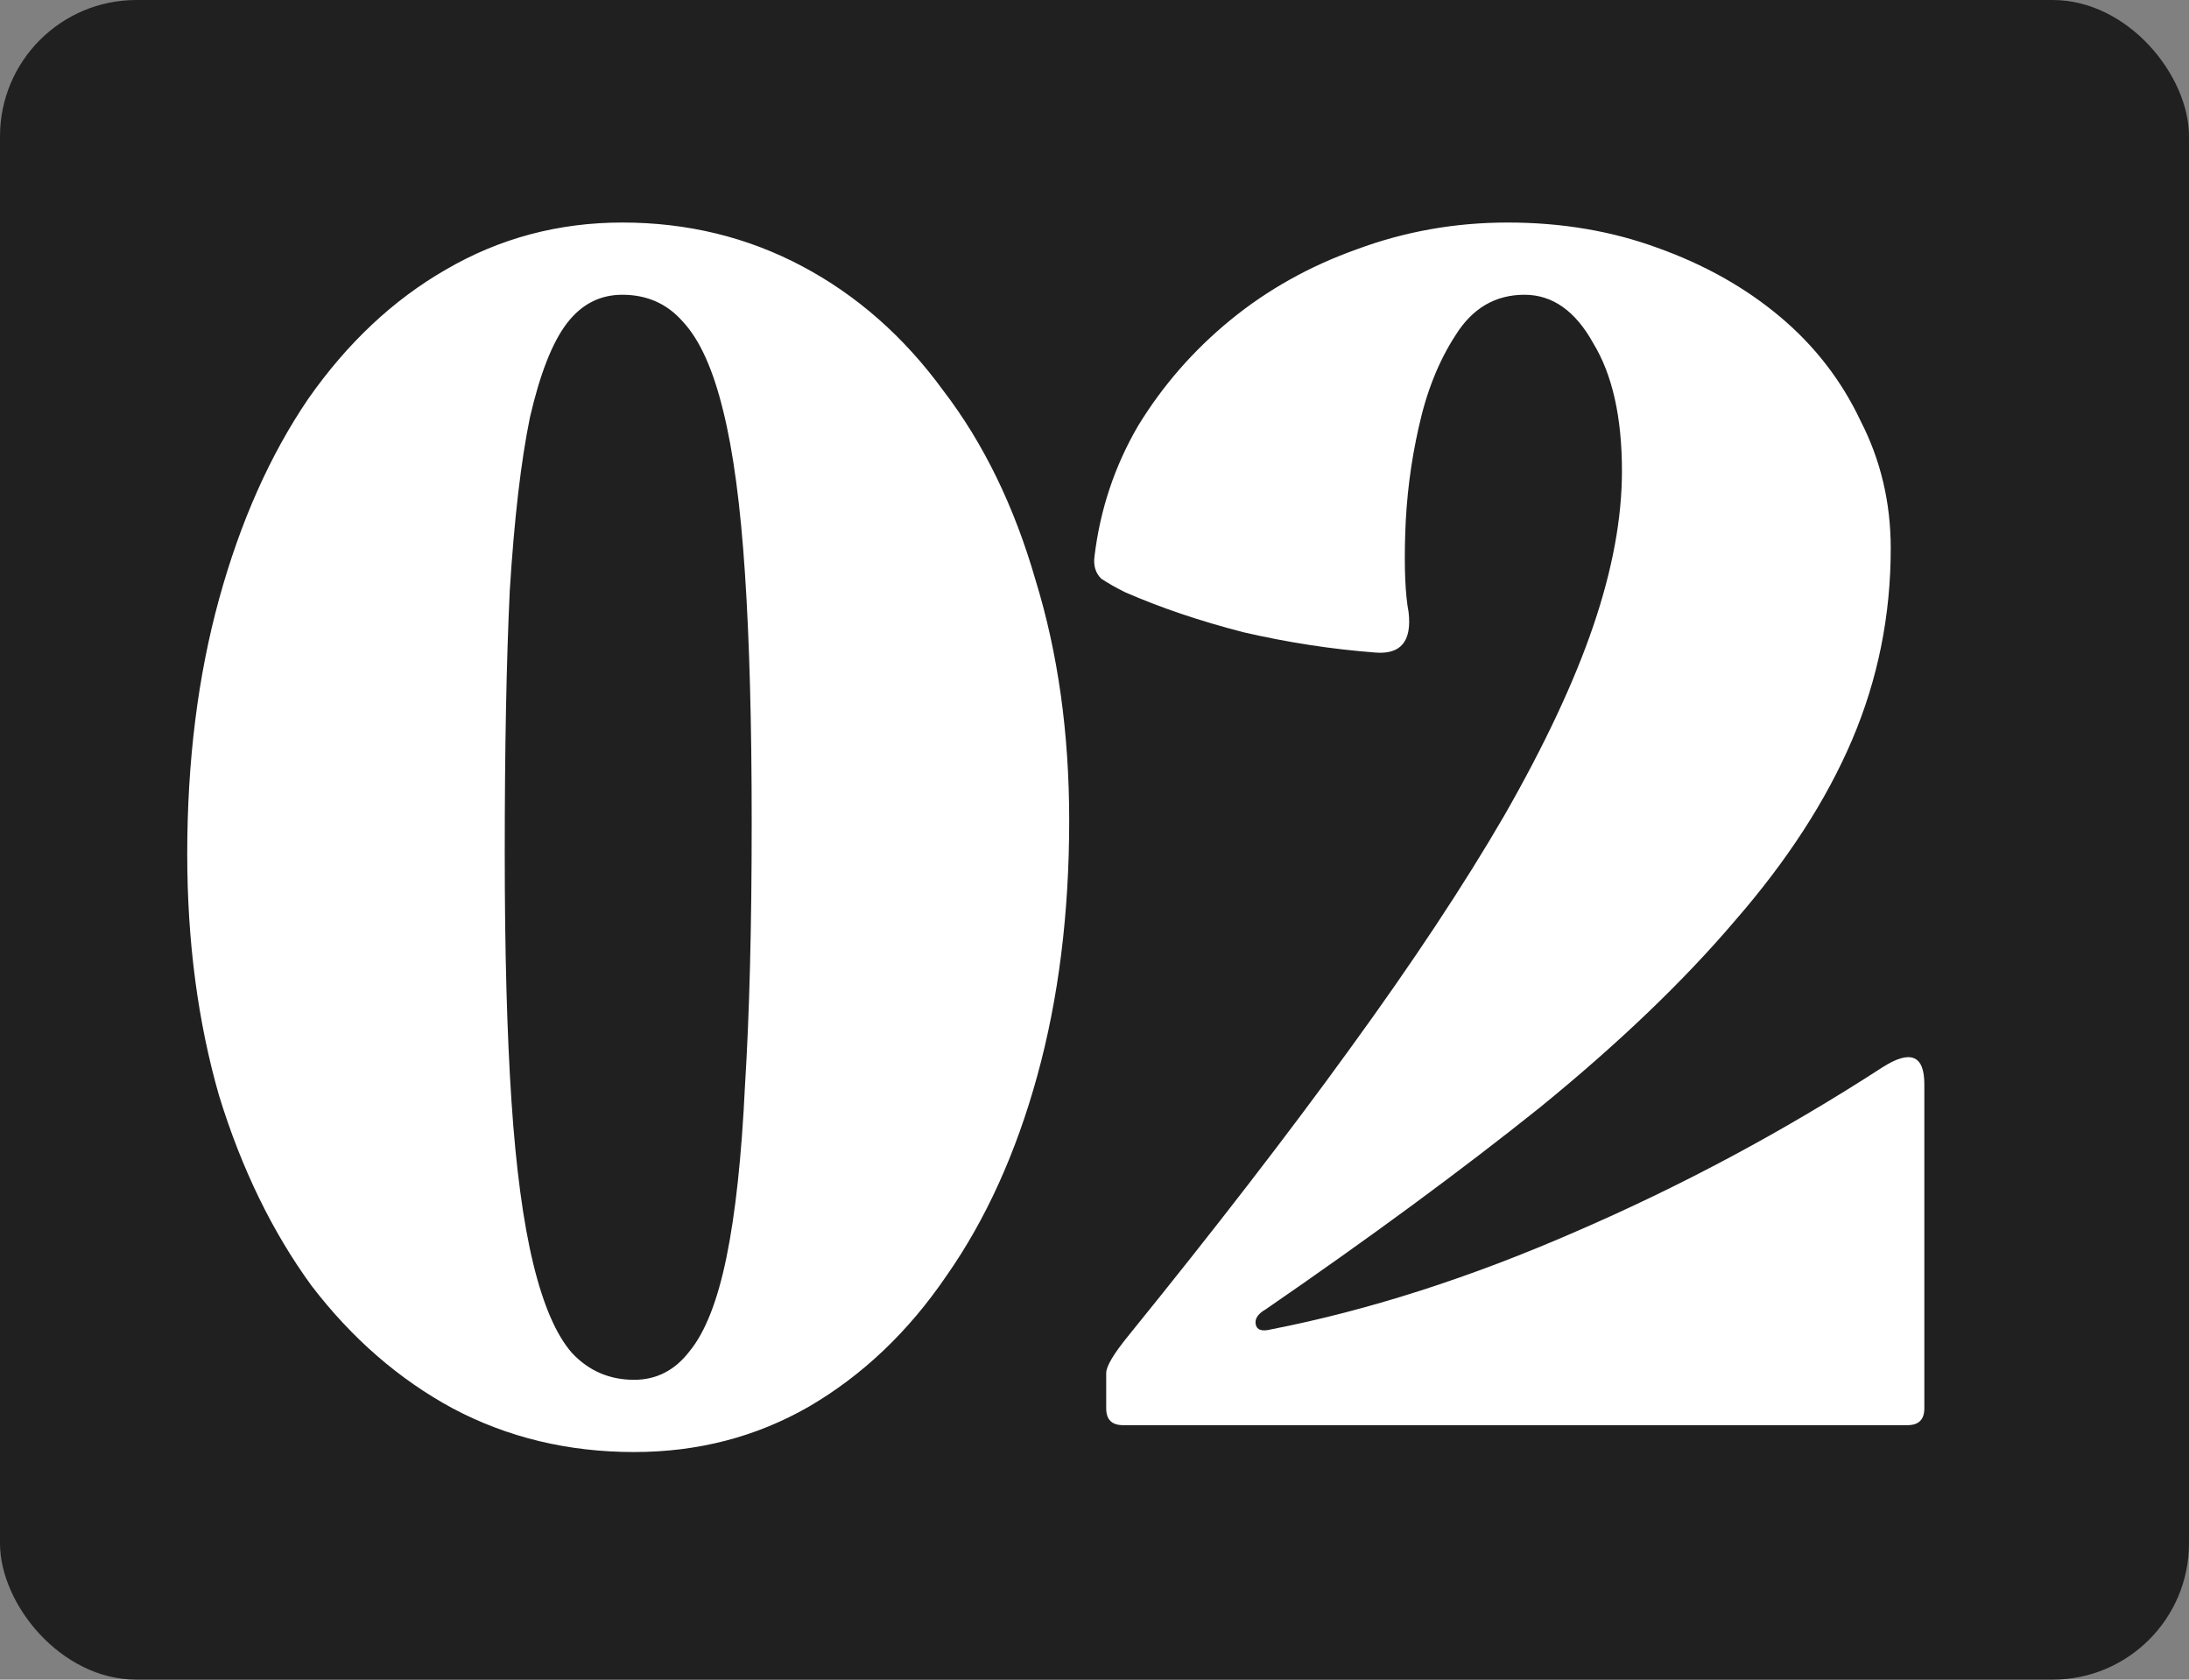 <?xml version="1.0" encoding="UTF-8"?> <svg xmlns="http://www.w3.org/2000/svg" width="43" height="33" viewBox="0 0 43 33" fill="none"><rect x="0" y="0" width="43" height="33" fill="#808080" stroke="none"/> <rect width="43" height="33" rx="2.679" fill="#202020"></rect> <path d="M12.456 28.528C11.158 28.528 9.97 28.242 8.892 27.67C7.836 27.098 6.912 26.295 6.12 25.261C5.35 24.205 4.745 22.962 4.305 21.532C3.887 20.08 3.678 18.496 3.678 16.78C3.678 14.954 3.887 13.282 4.305 11.764C4.723 10.246 5.306 8.937 6.054 7.837C6.824 6.737 7.726 5.89 8.76 5.296C9.816 4.68 10.971 4.372 12.225 4.372C13.501 4.372 14.678 4.658 15.756 5.23C16.834 5.802 17.758 6.616 18.528 7.672C19.32 8.706 19.925 9.949 20.343 11.401C20.783 12.831 21.003 14.404 21.003 16.12C21.003 17.946 20.794 19.618 20.376 21.136C19.958 22.654 19.364 23.963 18.594 25.063C17.846 26.163 16.944 27.021 15.888 27.637C14.854 28.231 13.71 28.528 12.456 28.528ZM9.915 16.747C9.915 18.683 9.959 20.311 10.047 21.631C10.135 22.951 10.278 24.018 10.476 24.832C10.674 25.646 10.927 26.229 11.235 26.581C11.565 26.933 11.972 27.109 12.456 27.109C12.896 27.109 13.259 26.922 13.545 26.548C13.853 26.174 14.095 25.558 14.271 24.7C14.447 23.842 14.568 22.72 14.634 21.334C14.722 19.926 14.766 18.199 14.766 16.153C14.766 14.217 14.722 12.589 14.634 11.269C14.546 9.927 14.403 8.86 14.205 8.068C14.007 7.254 13.743 6.671 13.413 6.319C13.105 5.967 12.709 5.791 12.225 5.791C11.785 5.791 11.422 5.978 11.136 6.352C10.85 6.726 10.608 7.342 10.41 8.2C10.234 9.058 10.102 10.191 10.014 11.599C9.948 12.985 9.915 14.701 9.915 16.747ZM22.06 28C21.84 28 21.73 27.89 21.73 27.67V26.977C21.73 26.845 21.873 26.603 22.159 26.251C23.853 24.161 25.305 22.28 26.515 20.608C27.747 18.914 28.759 17.385 29.551 16.021C30.343 14.635 30.926 13.392 31.3 12.292C31.674 11.192 31.861 10.18 31.861 9.256C31.861 8.2 31.674 7.364 31.3 6.748C30.948 6.11 30.497 5.791 29.947 5.791C29.375 5.791 28.924 6.055 28.594 6.583C28.264 7.089 28.022 7.694 27.868 8.398C27.714 9.08 27.626 9.773 27.604 10.477C27.582 11.159 27.604 11.676 27.67 12.028C27.736 12.6 27.516 12.864 27.01 12.82C26.152 12.754 25.294 12.622 24.436 12.424C23.578 12.204 22.797 11.94 22.093 11.632C21.917 11.544 21.763 11.456 21.631 11.368C21.521 11.258 21.477 11.115 21.499 10.939C21.609 10.015 21.895 9.157 22.357 8.365C22.841 7.573 23.446 6.88 24.172 6.286C24.898 5.692 25.723 5.23 26.647 4.9C27.593 4.548 28.583 4.372 29.617 4.372C30.673 4.372 31.652 4.537 32.554 4.867C33.478 5.197 34.281 5.648 34.963 6.22C35.645 6.792 36.173 7.474 36.547 8.266C36.943 9.036 37.141 9.872 37.141 10.774C37.141 12.094 36.888 13.348 36.382 14.536C35.876 15.724 35.106 16.912 34.072 18.1C33.06 19.288 31.784 20.509 30.244 21.763C28.704 22.995 26.911 24.315 24.865 25.723C24.711 25.811 24.645 25.91 24.667 26.02C24.689 26.13 24.788 26.163 24.964 26.119C26.878 25.745 28.869 25.107 30.937 24.205C33.027 23.303 35.04 22.225 36.976 20.971C37.526 20.619 37.801 20.729 37.801 21.301V27.67C37.801 27.89 37.691 28 37.471 28H22.06Z" fill="white"></path> </svg> 